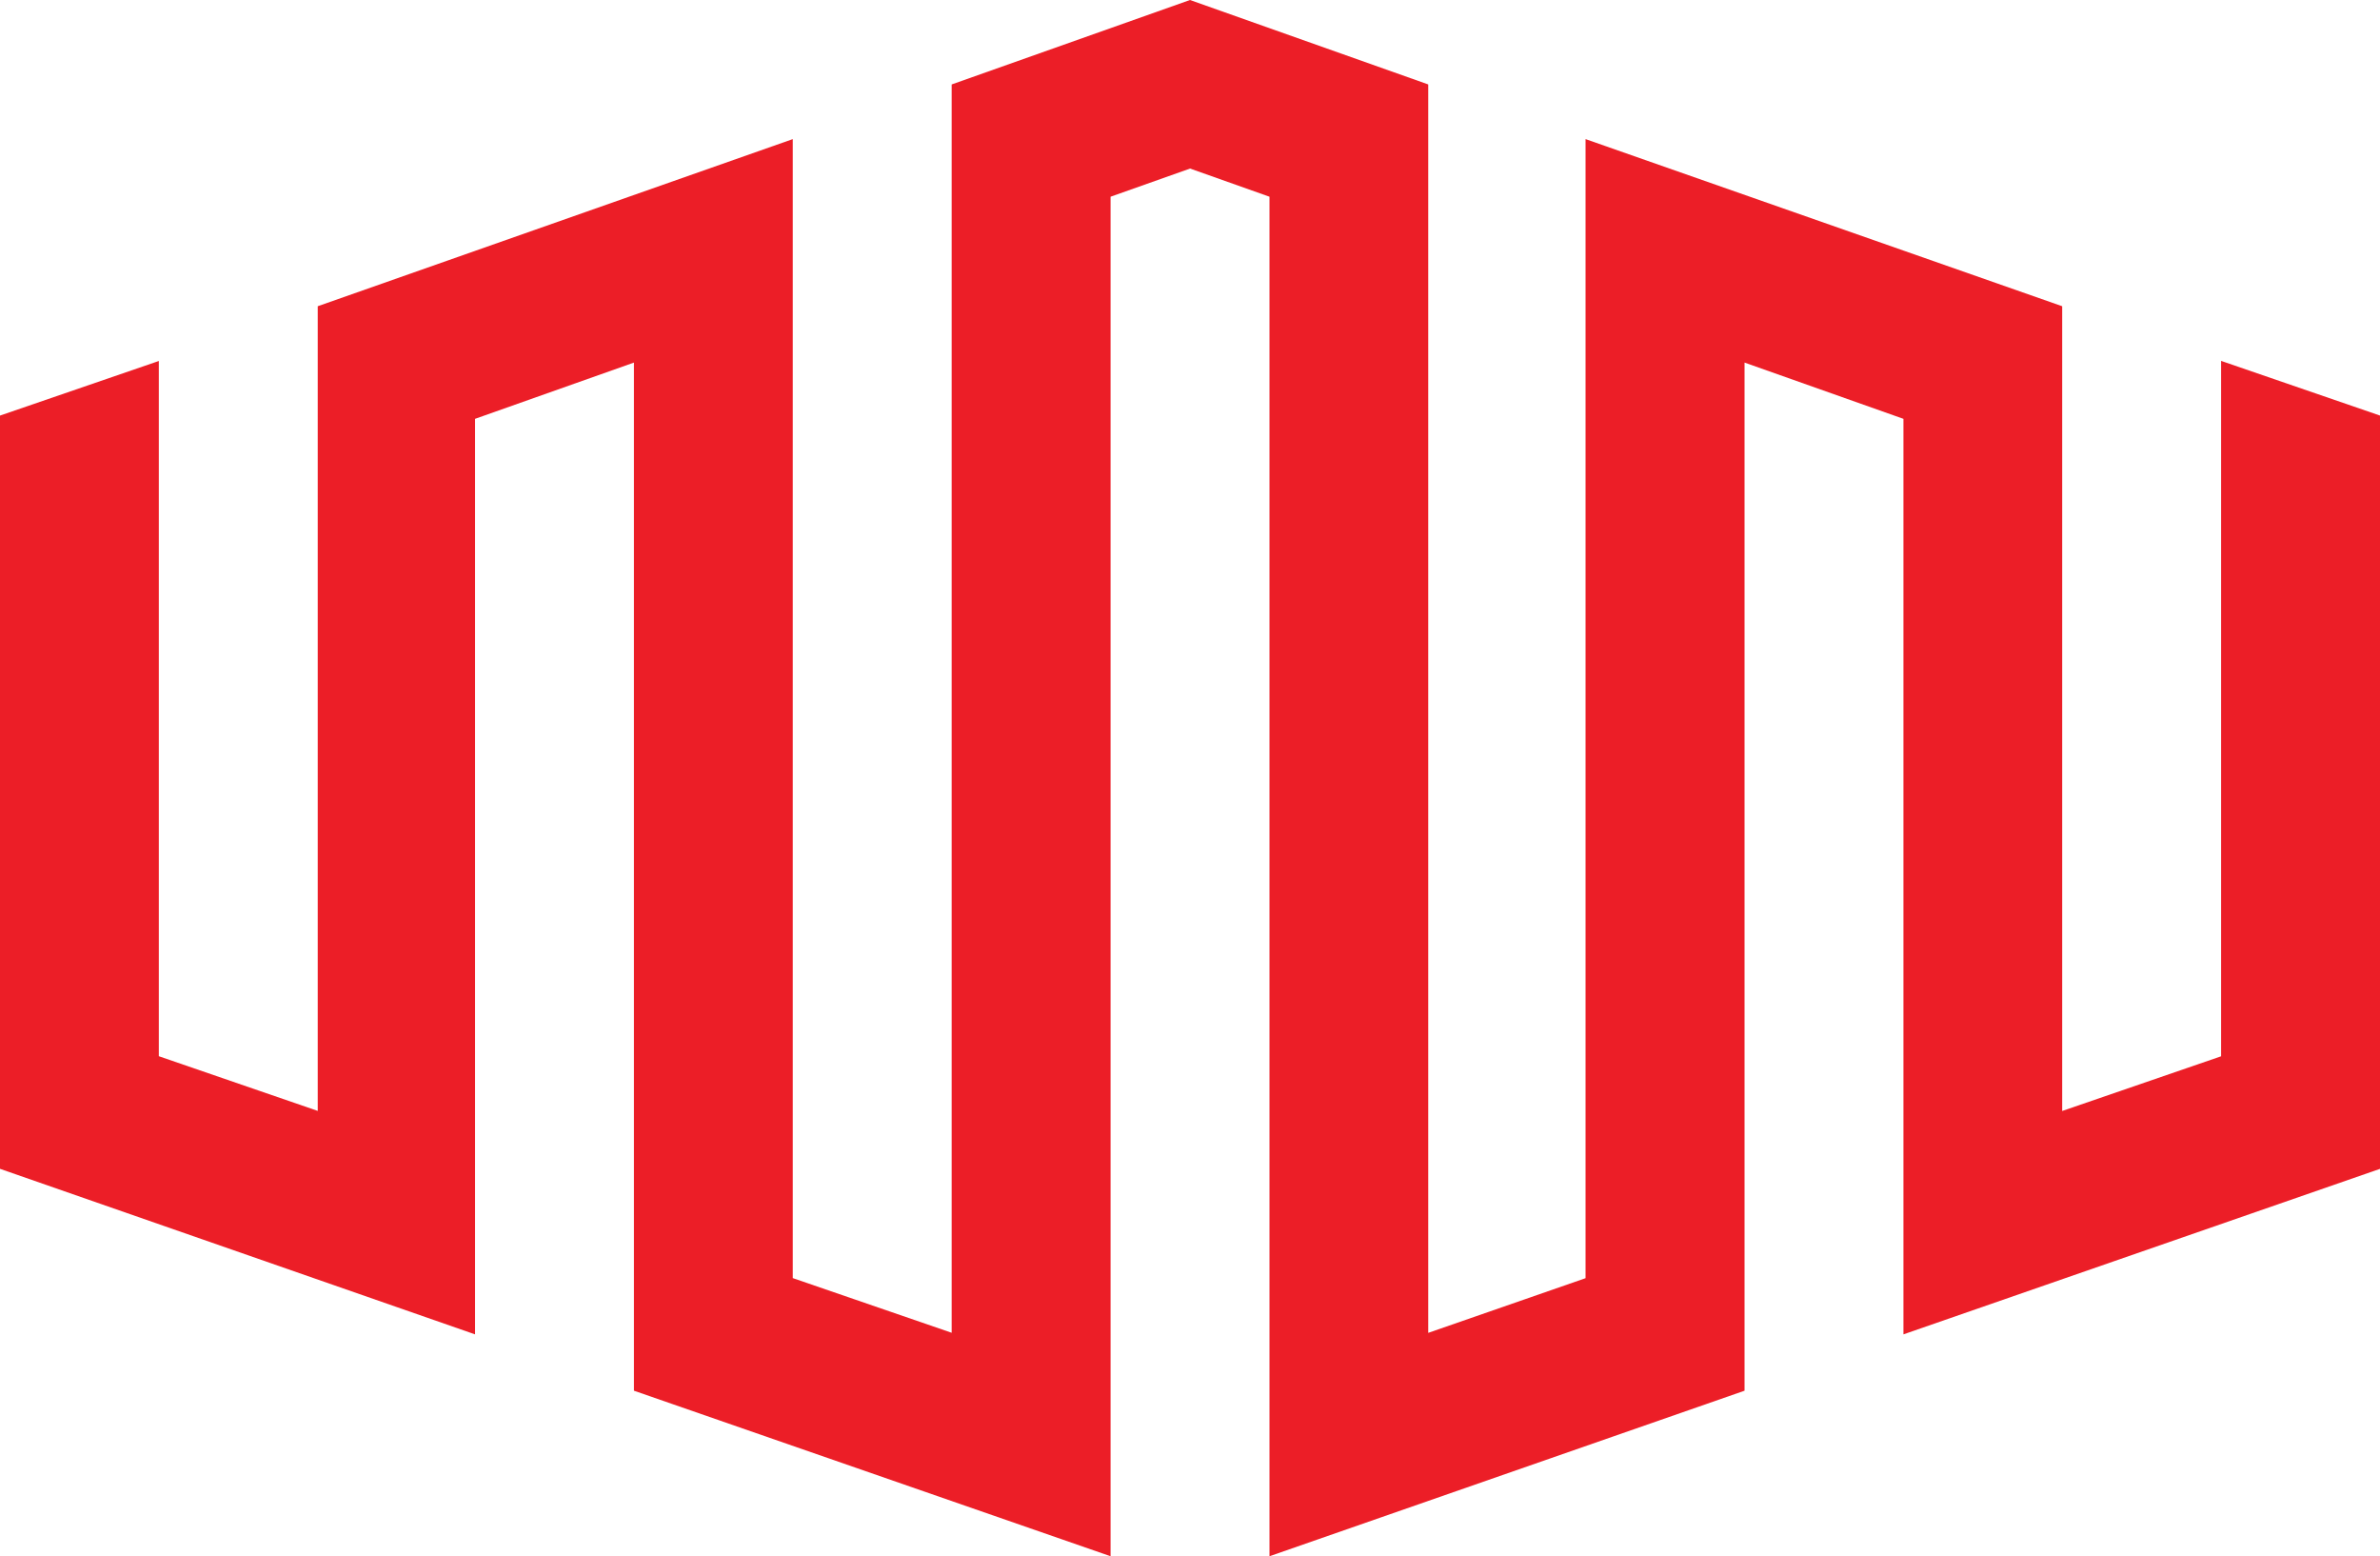 <?xml version="1.0" encoding="UTF-8"?><svg id="Layer_2" xmlns="http://www.w3.org/2000/svg" viewBox="0 0 300 196.12"><defs><style>.cls-1{fill:#ec1e27;}</style></defs><g id="Layer_1-2"><path id="equinix" class="cls-1" d="M279.97,45.49v87.62l-20.03,6.89V38.59l-60.08-21.06v143.54l-19.83,6.89V10.64L150,0l-30.04,10.64v157.31l-20.03-6.89V17.53l-59.88,21.06v101.4l-20.03-6.89V45.49L0,52.37v94.92l59.88,20.86V52.78l20.03-7.09v129.56l60.08,20.86V24.79l10.02-3.55,10.01,3.55v171.32l59.88-20.86V45.69l20.03,7.09v115.37l60.08-20.86V52.37l-20.03-6.89Z"/></g></svg>